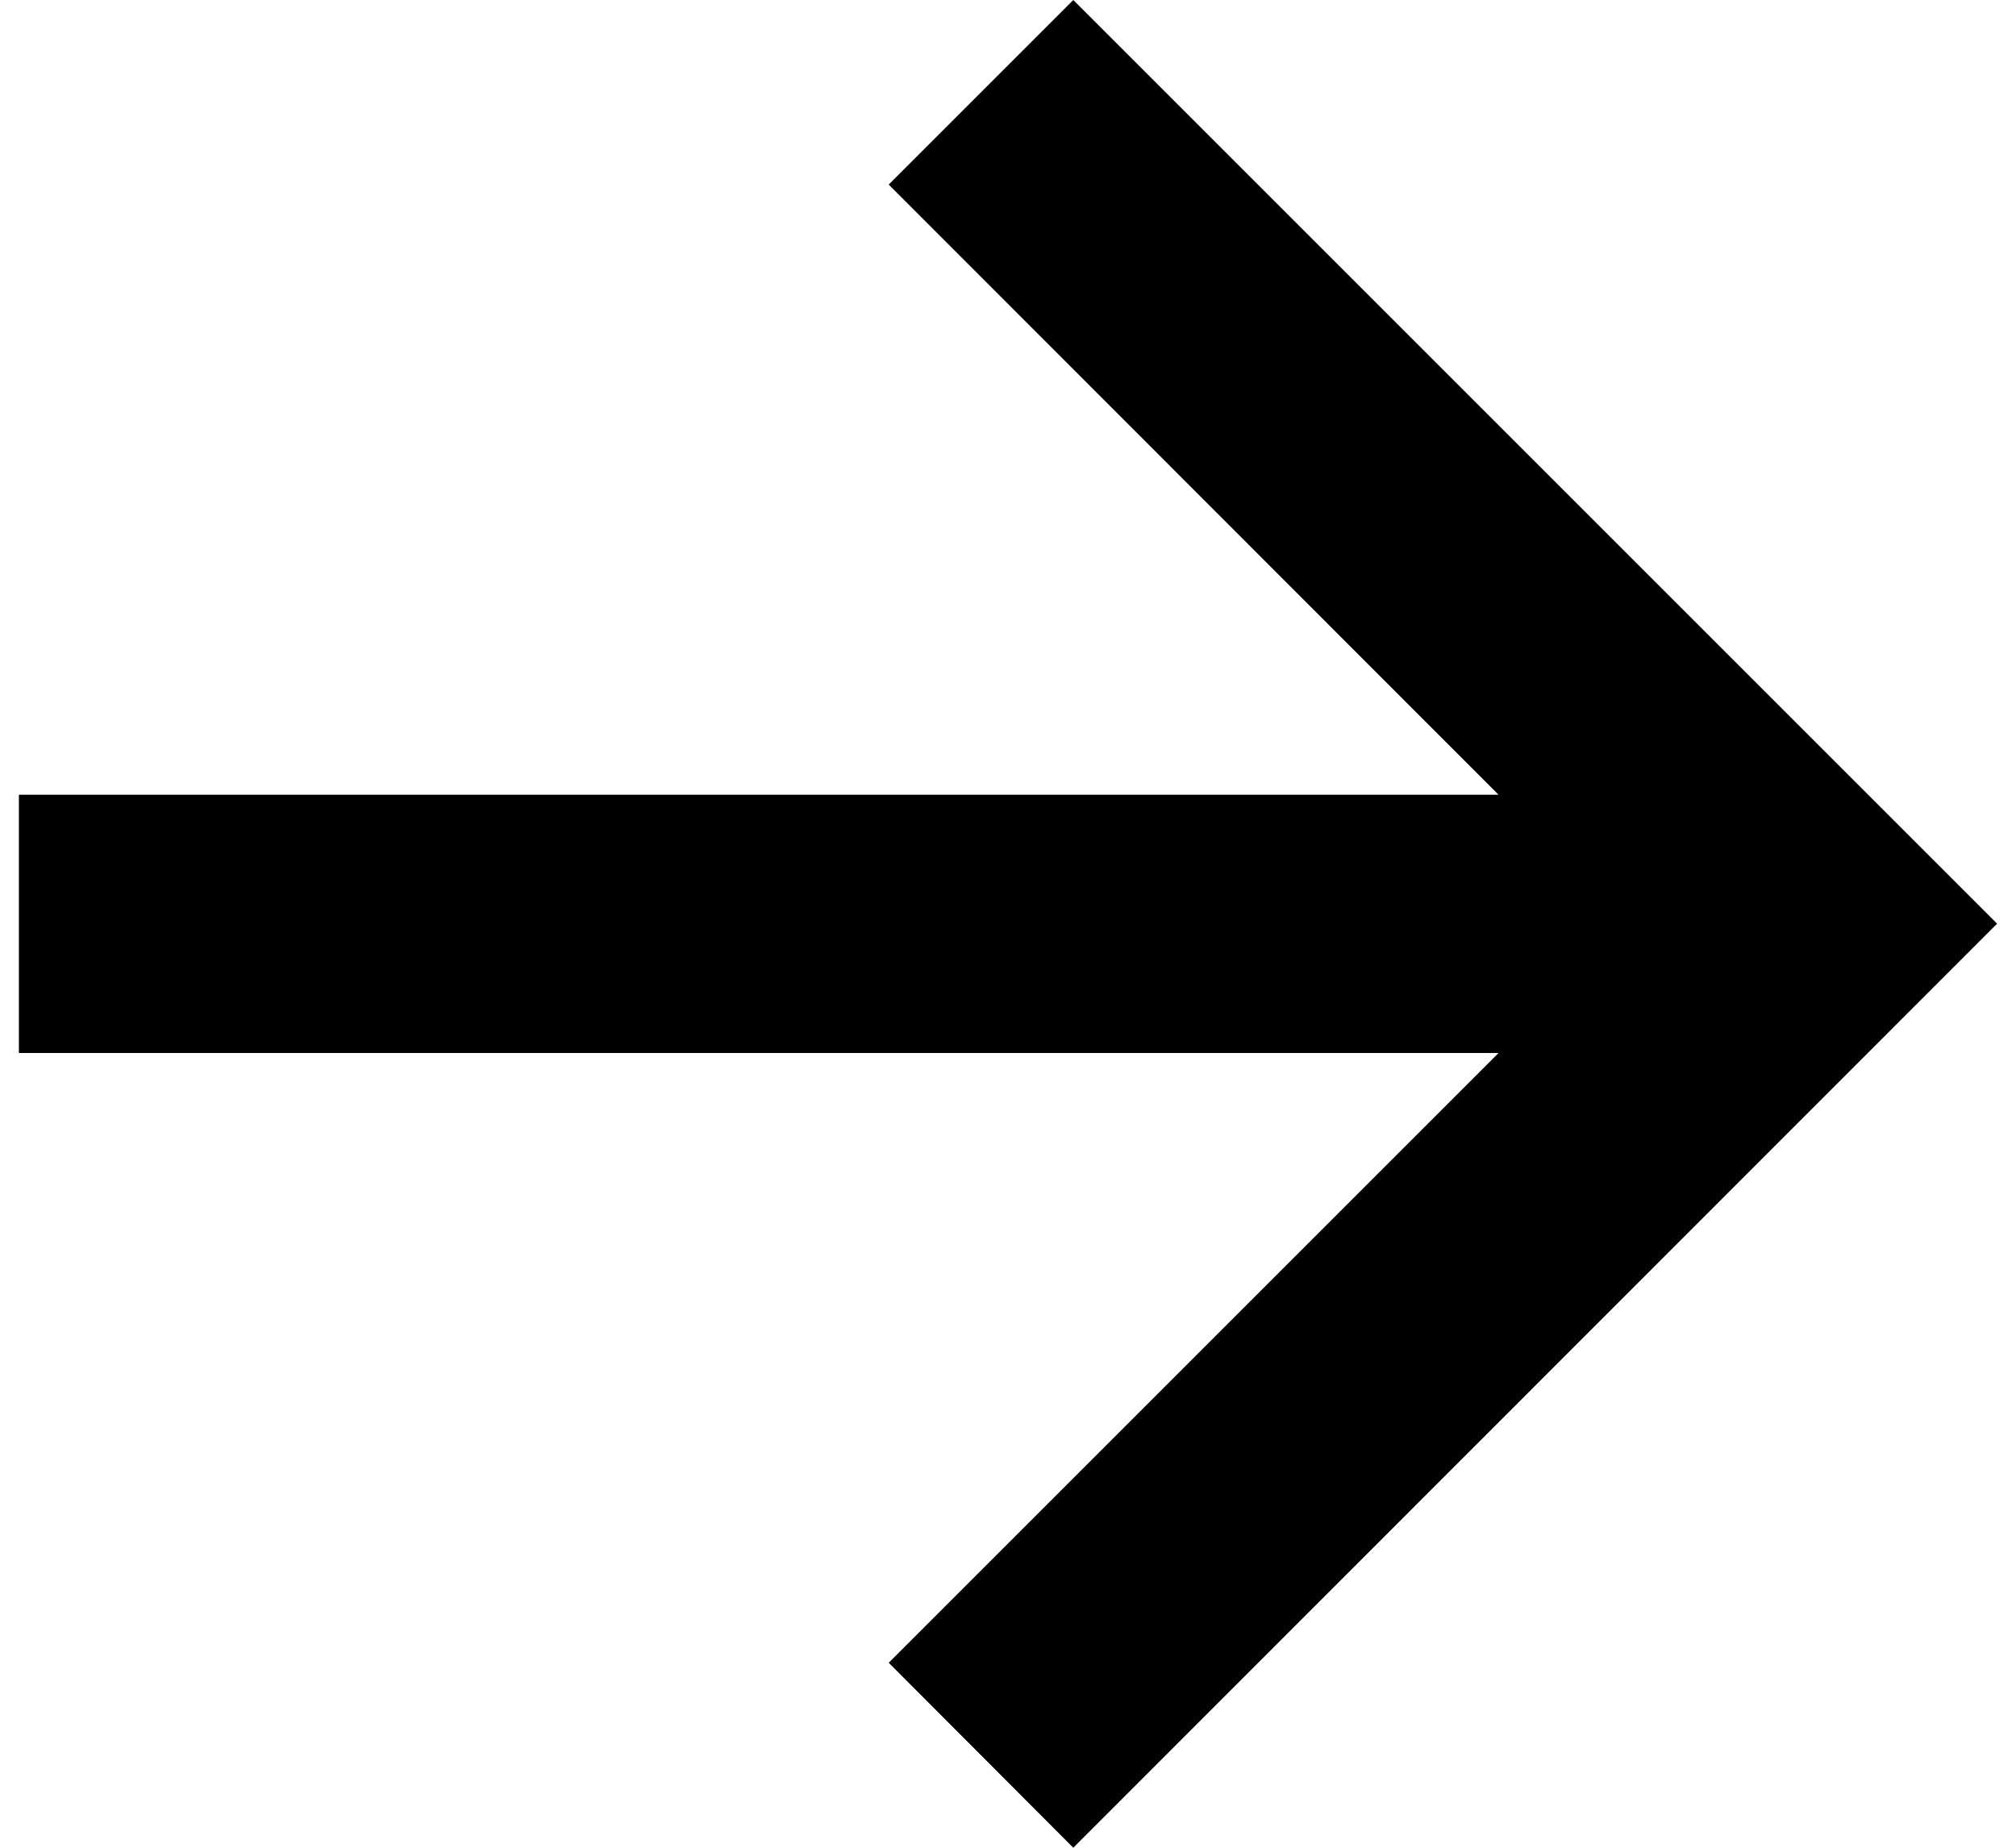 <?xml version="1.0" encoding="UTF-8"?><svg xmlns="http://www.w3.org/2000/svg" id="Layer_26671f786e42ea" data-name="Layer 2" viewBox="0 0 48.01 44.85" aria-hidden="true" style="fill:url(#CerosGradient_id73d59cc9f);" width="48px" height="44px">
  <defs><linearGradient class="cerosgradient" data-cerosgradient="true" id="CerosGradient_id73d59cc9f" gradientUnits="userSpaceOnUse" x1="50%" y1="100%" x2="50%" y2="0%"><stop offset="0%" stop-color="#000000"/><stop offset="100%" stop-color="#000000"/></linearGradient><linearGradient/>
    <style>
      .cls-1-6671f786e42ea{
        fill: #000;
        stroke-width: 0px;
      }
    </style>
  </defs>
  <polygon class="cls-1-6671f786e42ea" points="25.59 0 21.11 4.48 35.91 19.29 0 19.29 0 25.56 35.91 25.56 21.11 40.36 25.59 44.85 48.01 22.42 25.59 0" style="fill:url(#CerosGradient_id73d59cc9f);"/>
</svg>